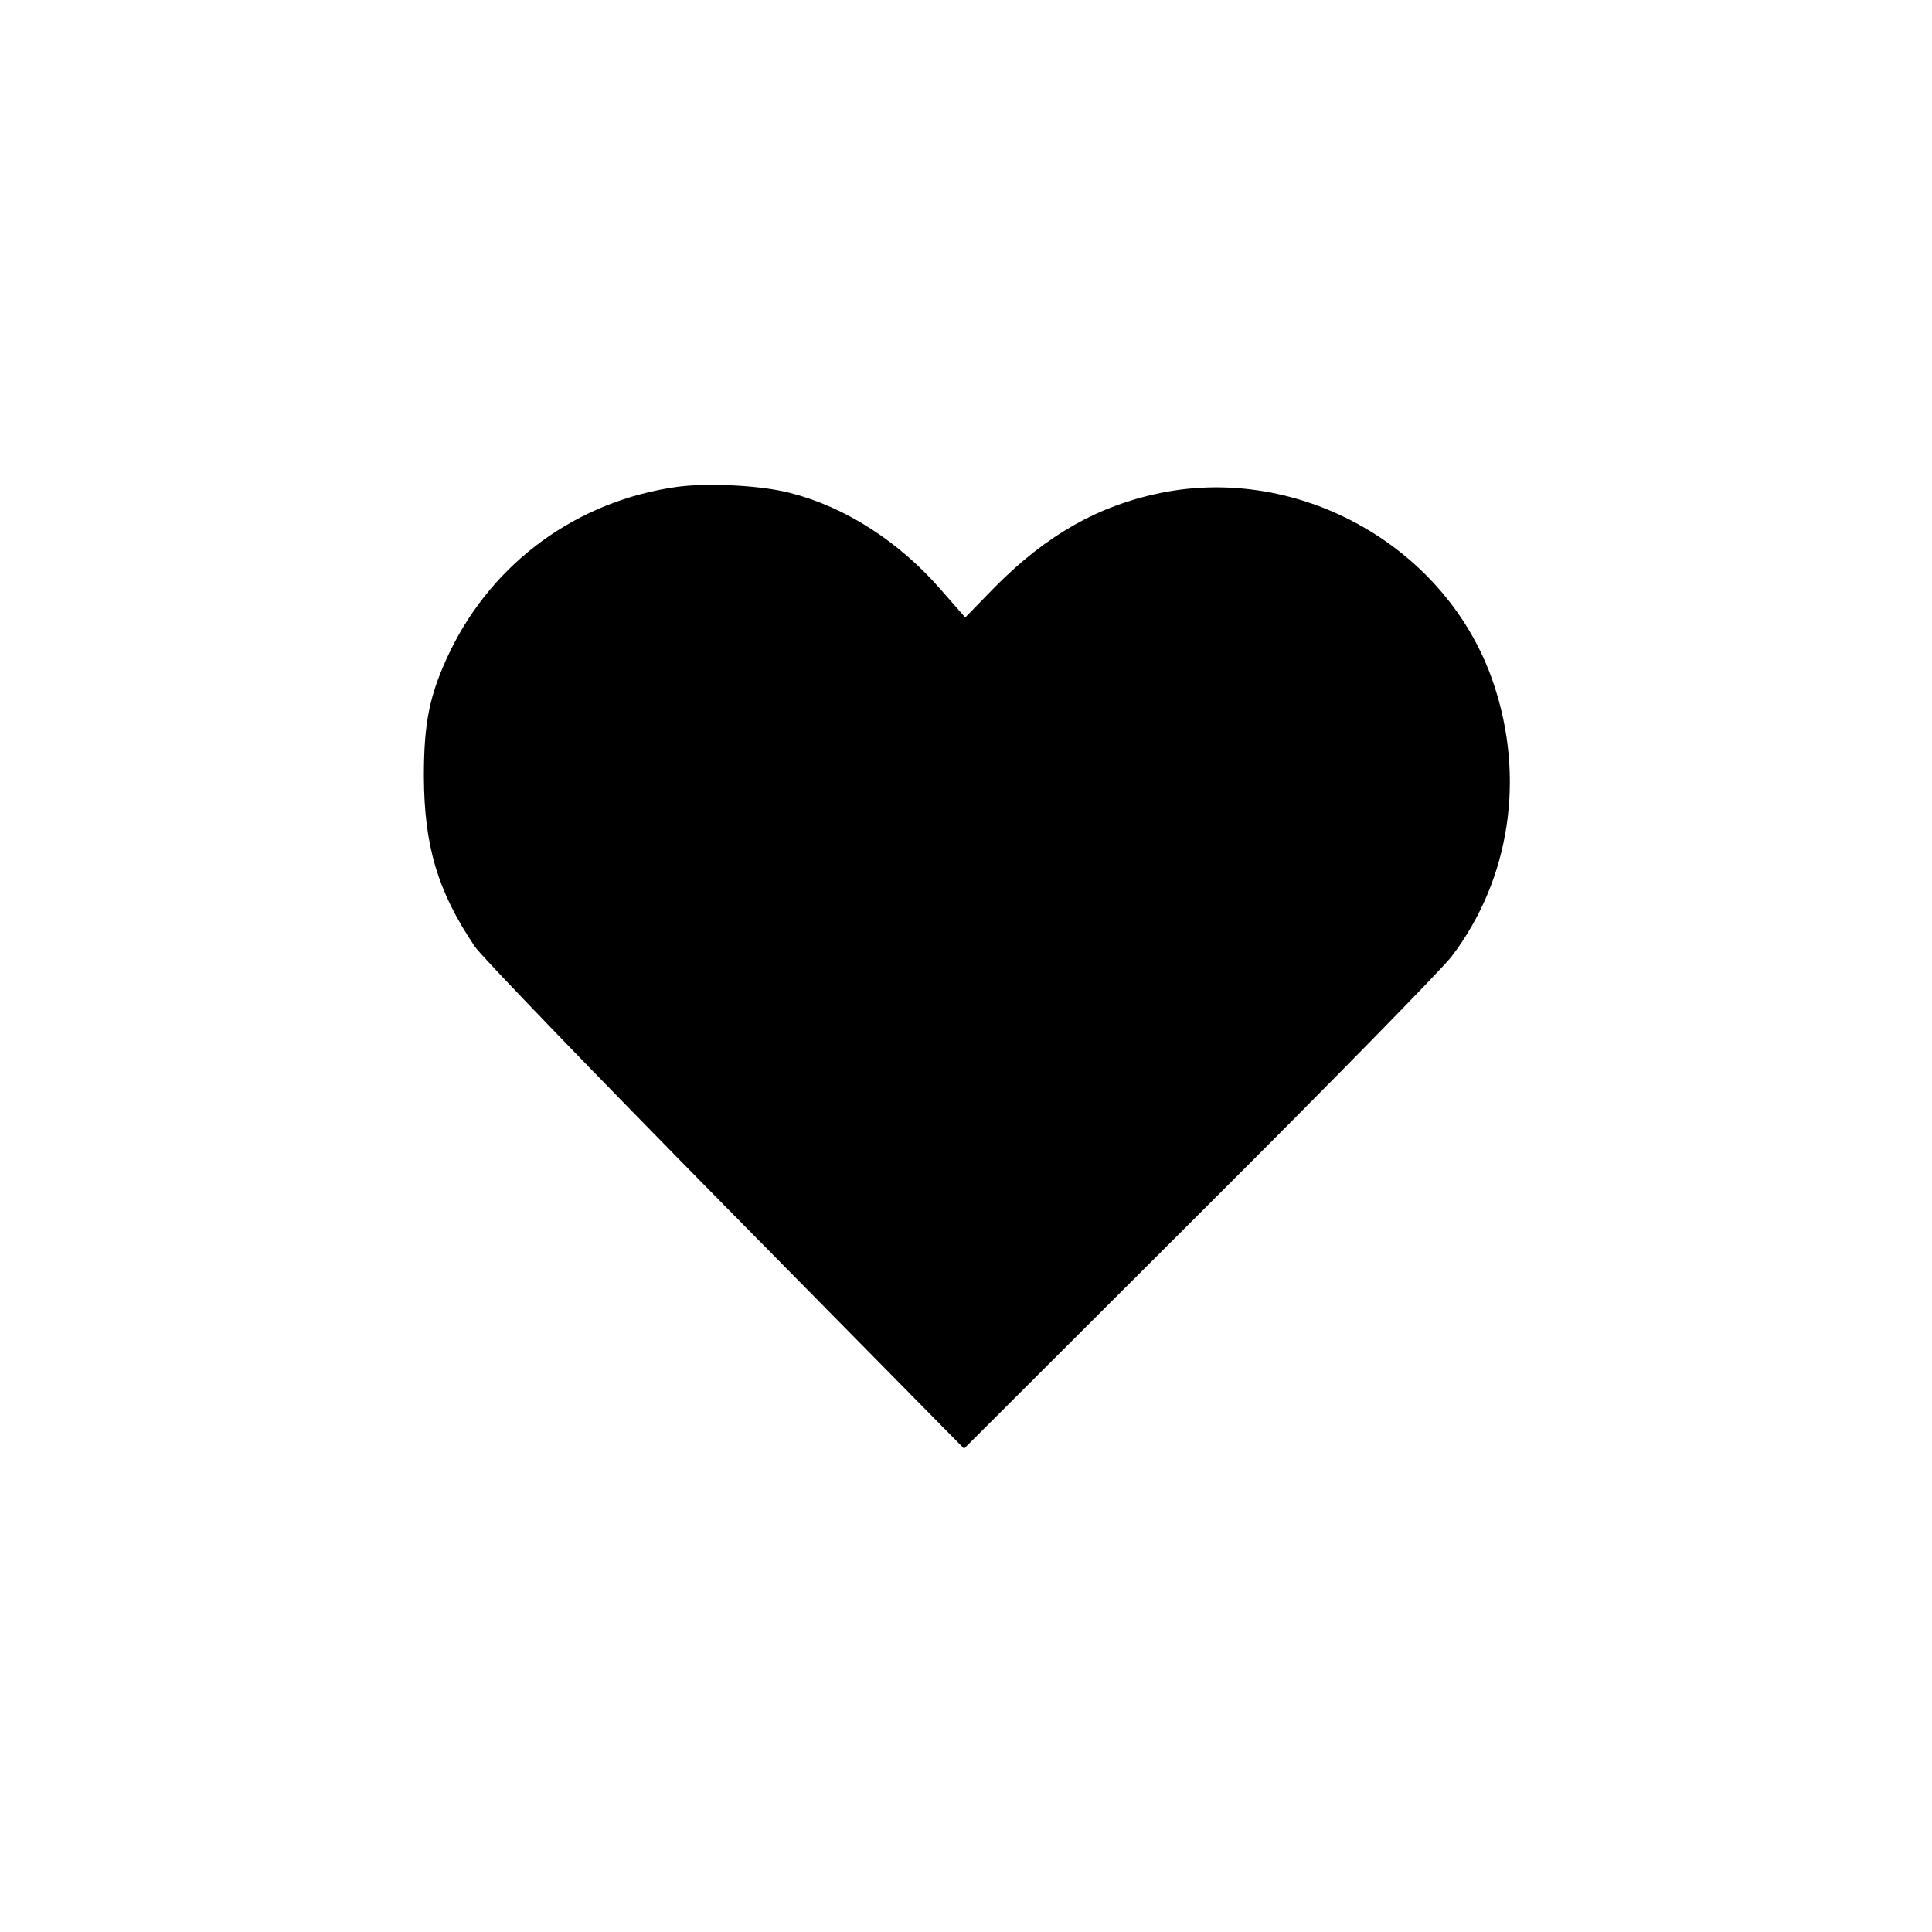 <svg version="1" xmlns="http://www.w3.org/2000/svg" width="666.667" height="666.667" viewBox="0 0 500 500"><path d="M175.2 126c-25.7 3.6-47.4 19.3-58.7 42.5-5.3 11.1-6.8 18.2-6.8 32.5.1 17.9 3.5 29.6 13.2 44 1.7 2.5 30.8 32.7 64.8 67.2l61.8 62.7 60.8-60.7c33.5-33.4 62.9-63.4 65.4-66.7 15.1-19.9 19.1-46.2 10.8-70.7-11.8-35-49.9-56.7-86.3-49.2-16 3.3-29.4 10.9-42.6 24.2l-7.8 8-6.4-7.3c-10.8-12.4-24.7-21.3-38.8-24.9-7.5-2-21.4-2.7-29.4-1.6z"/></svg>